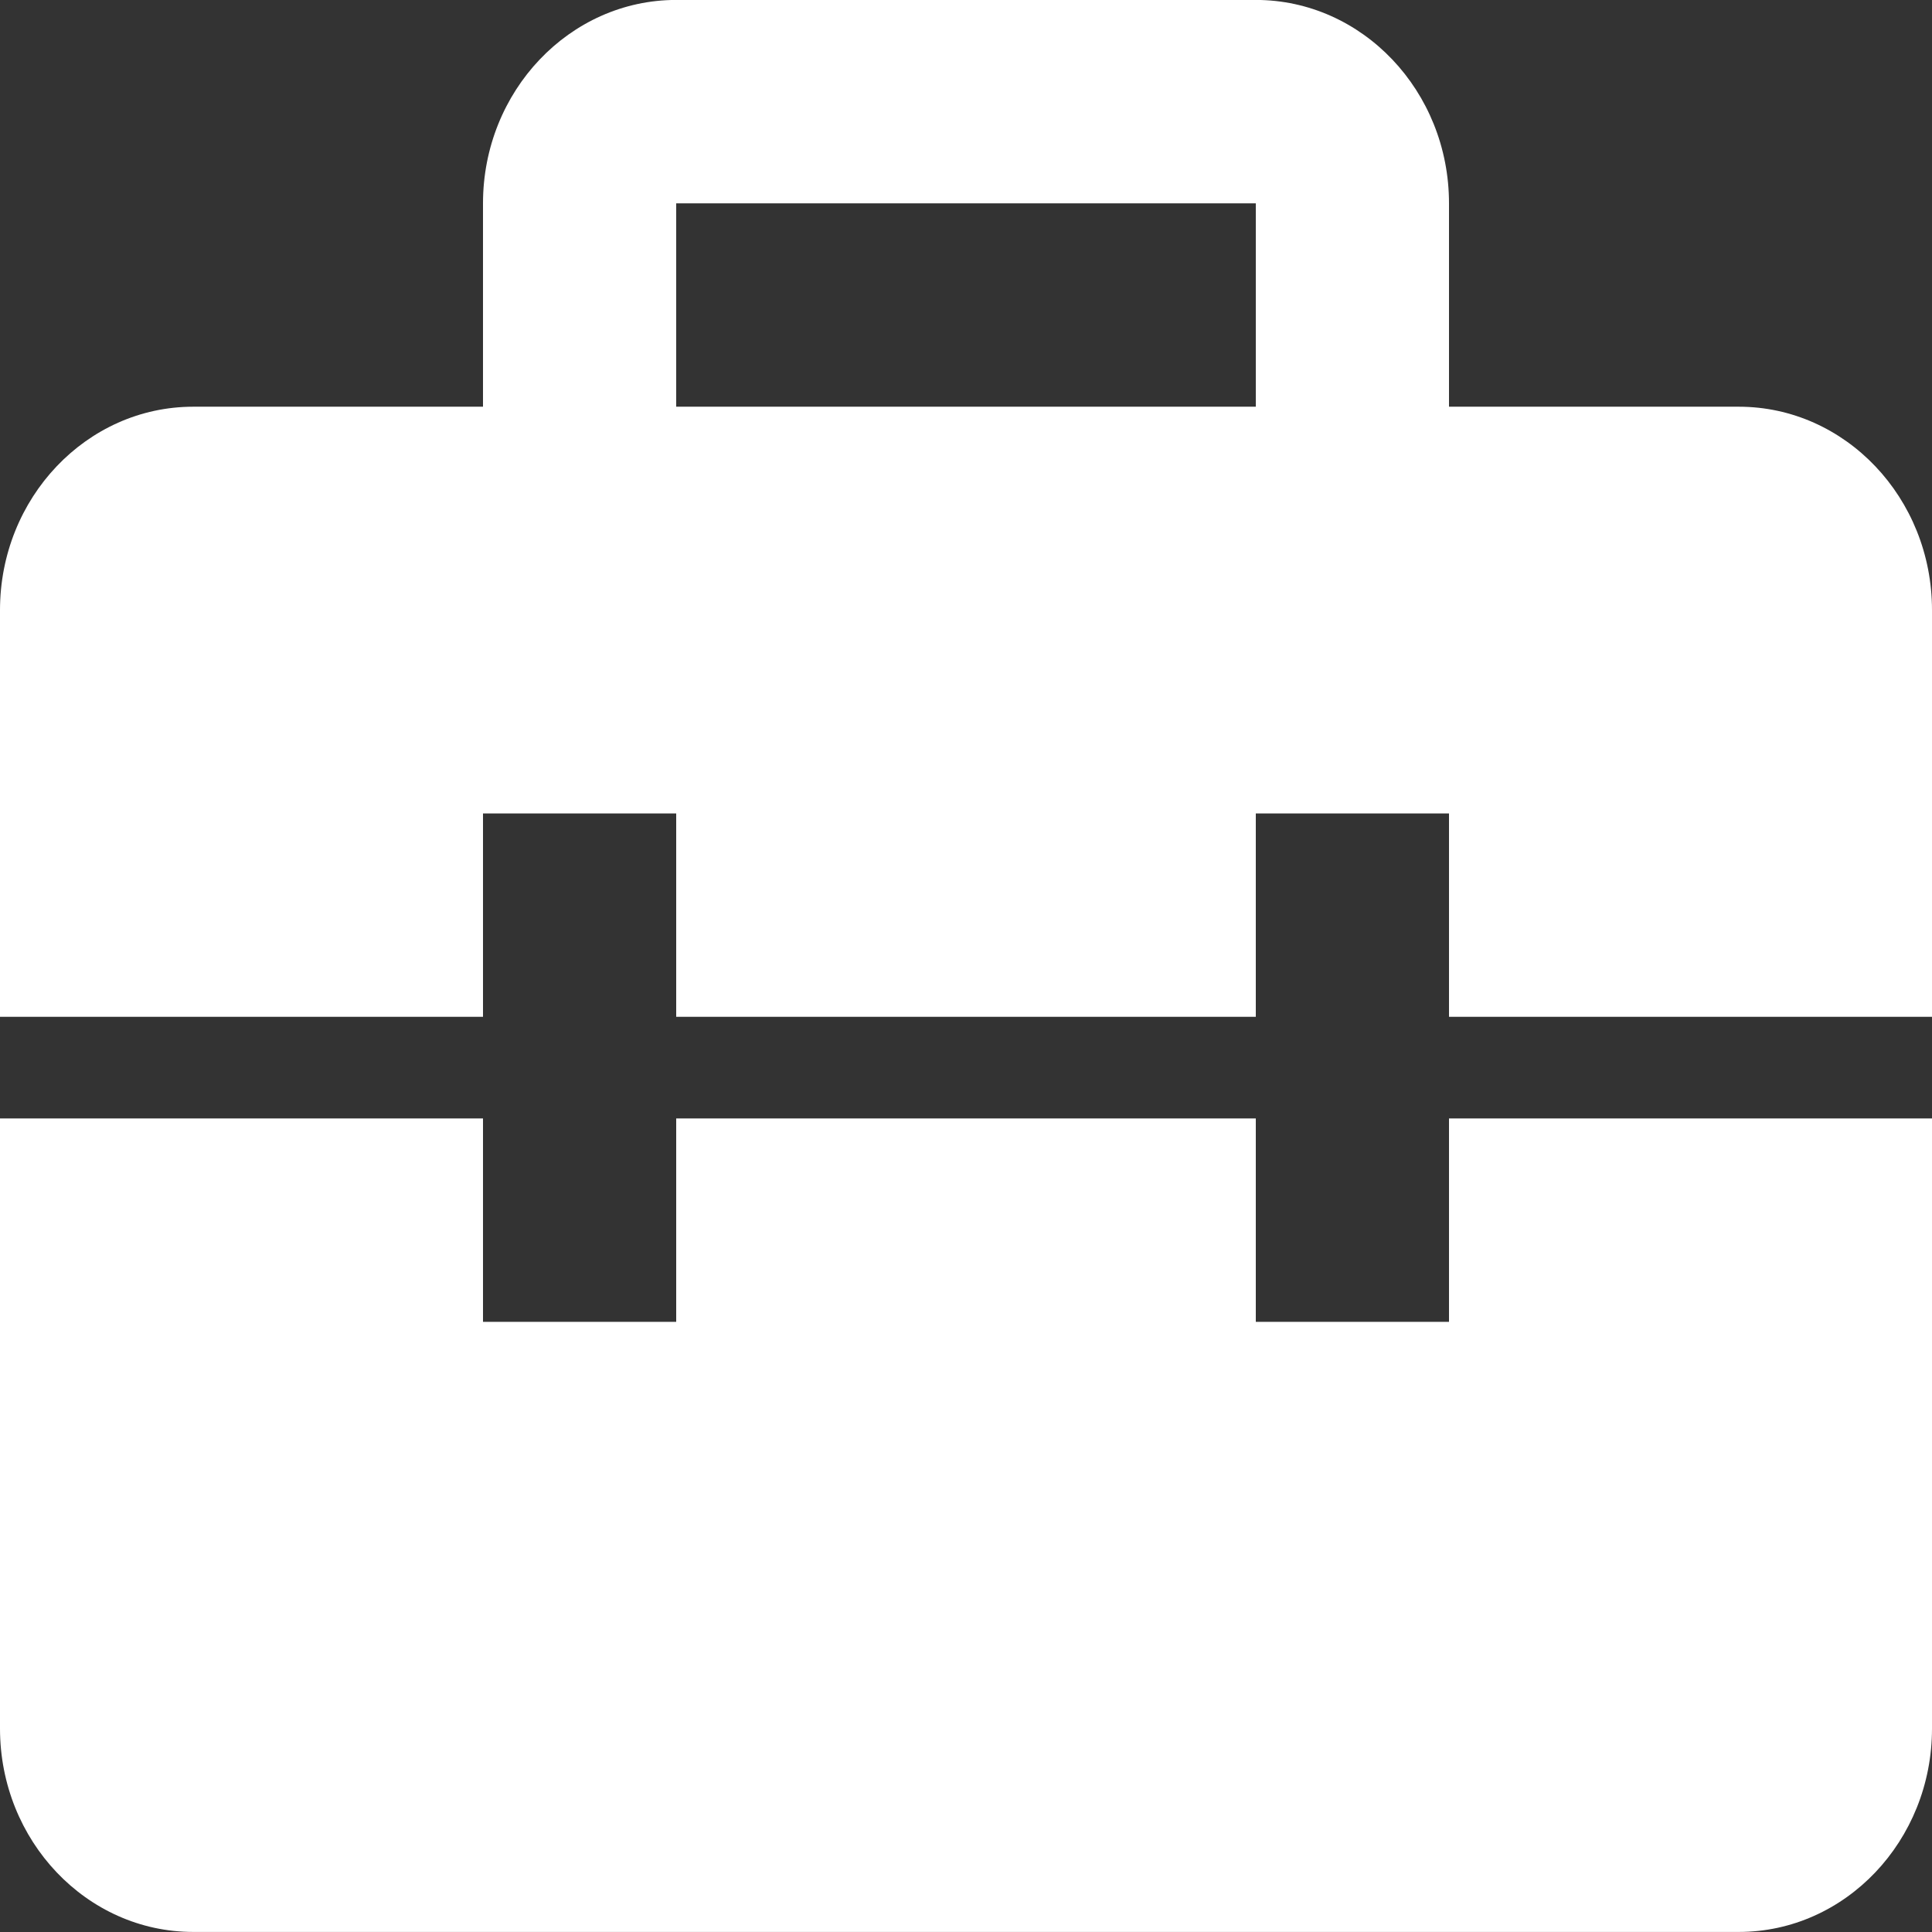 <svg fill="none" height="33" viewBox="0 0 33 33" width="33" xmlns="http://www.w3.org/2000/svg"><rect x="0" y="0" width="33" height="33" fill="#333333" stroke="none"/><path d="m29.7 6.947h-4.95v-3.474c0-1.916-1.48-3.474-3.3-3.474h-9.9c-1.82 0-3.3 1.558-3.3 3.474v3.474h-4.95c-1.82 0-3.3 1.558-3.3 3.474v6.947h8.25v-3.474h3.3v3.474h9.9v-3.474h3.3v3.474h8.25v-6.947c0-1.916-1.48-3.474-3.3-3.474zm-18.15-3.474h9.9v3.474h-9.9zm13.2 19.105h-3.3v-3.474h-9.9v3.474h-3.3v-3.474h-8.25v10.421c0 1.916 1.48 3.474 3.3 3.474h26.4c1.82 0 3.3-1.558 3.3-3.474v-10.421h-8.25z" fill="#fff"/></svg>